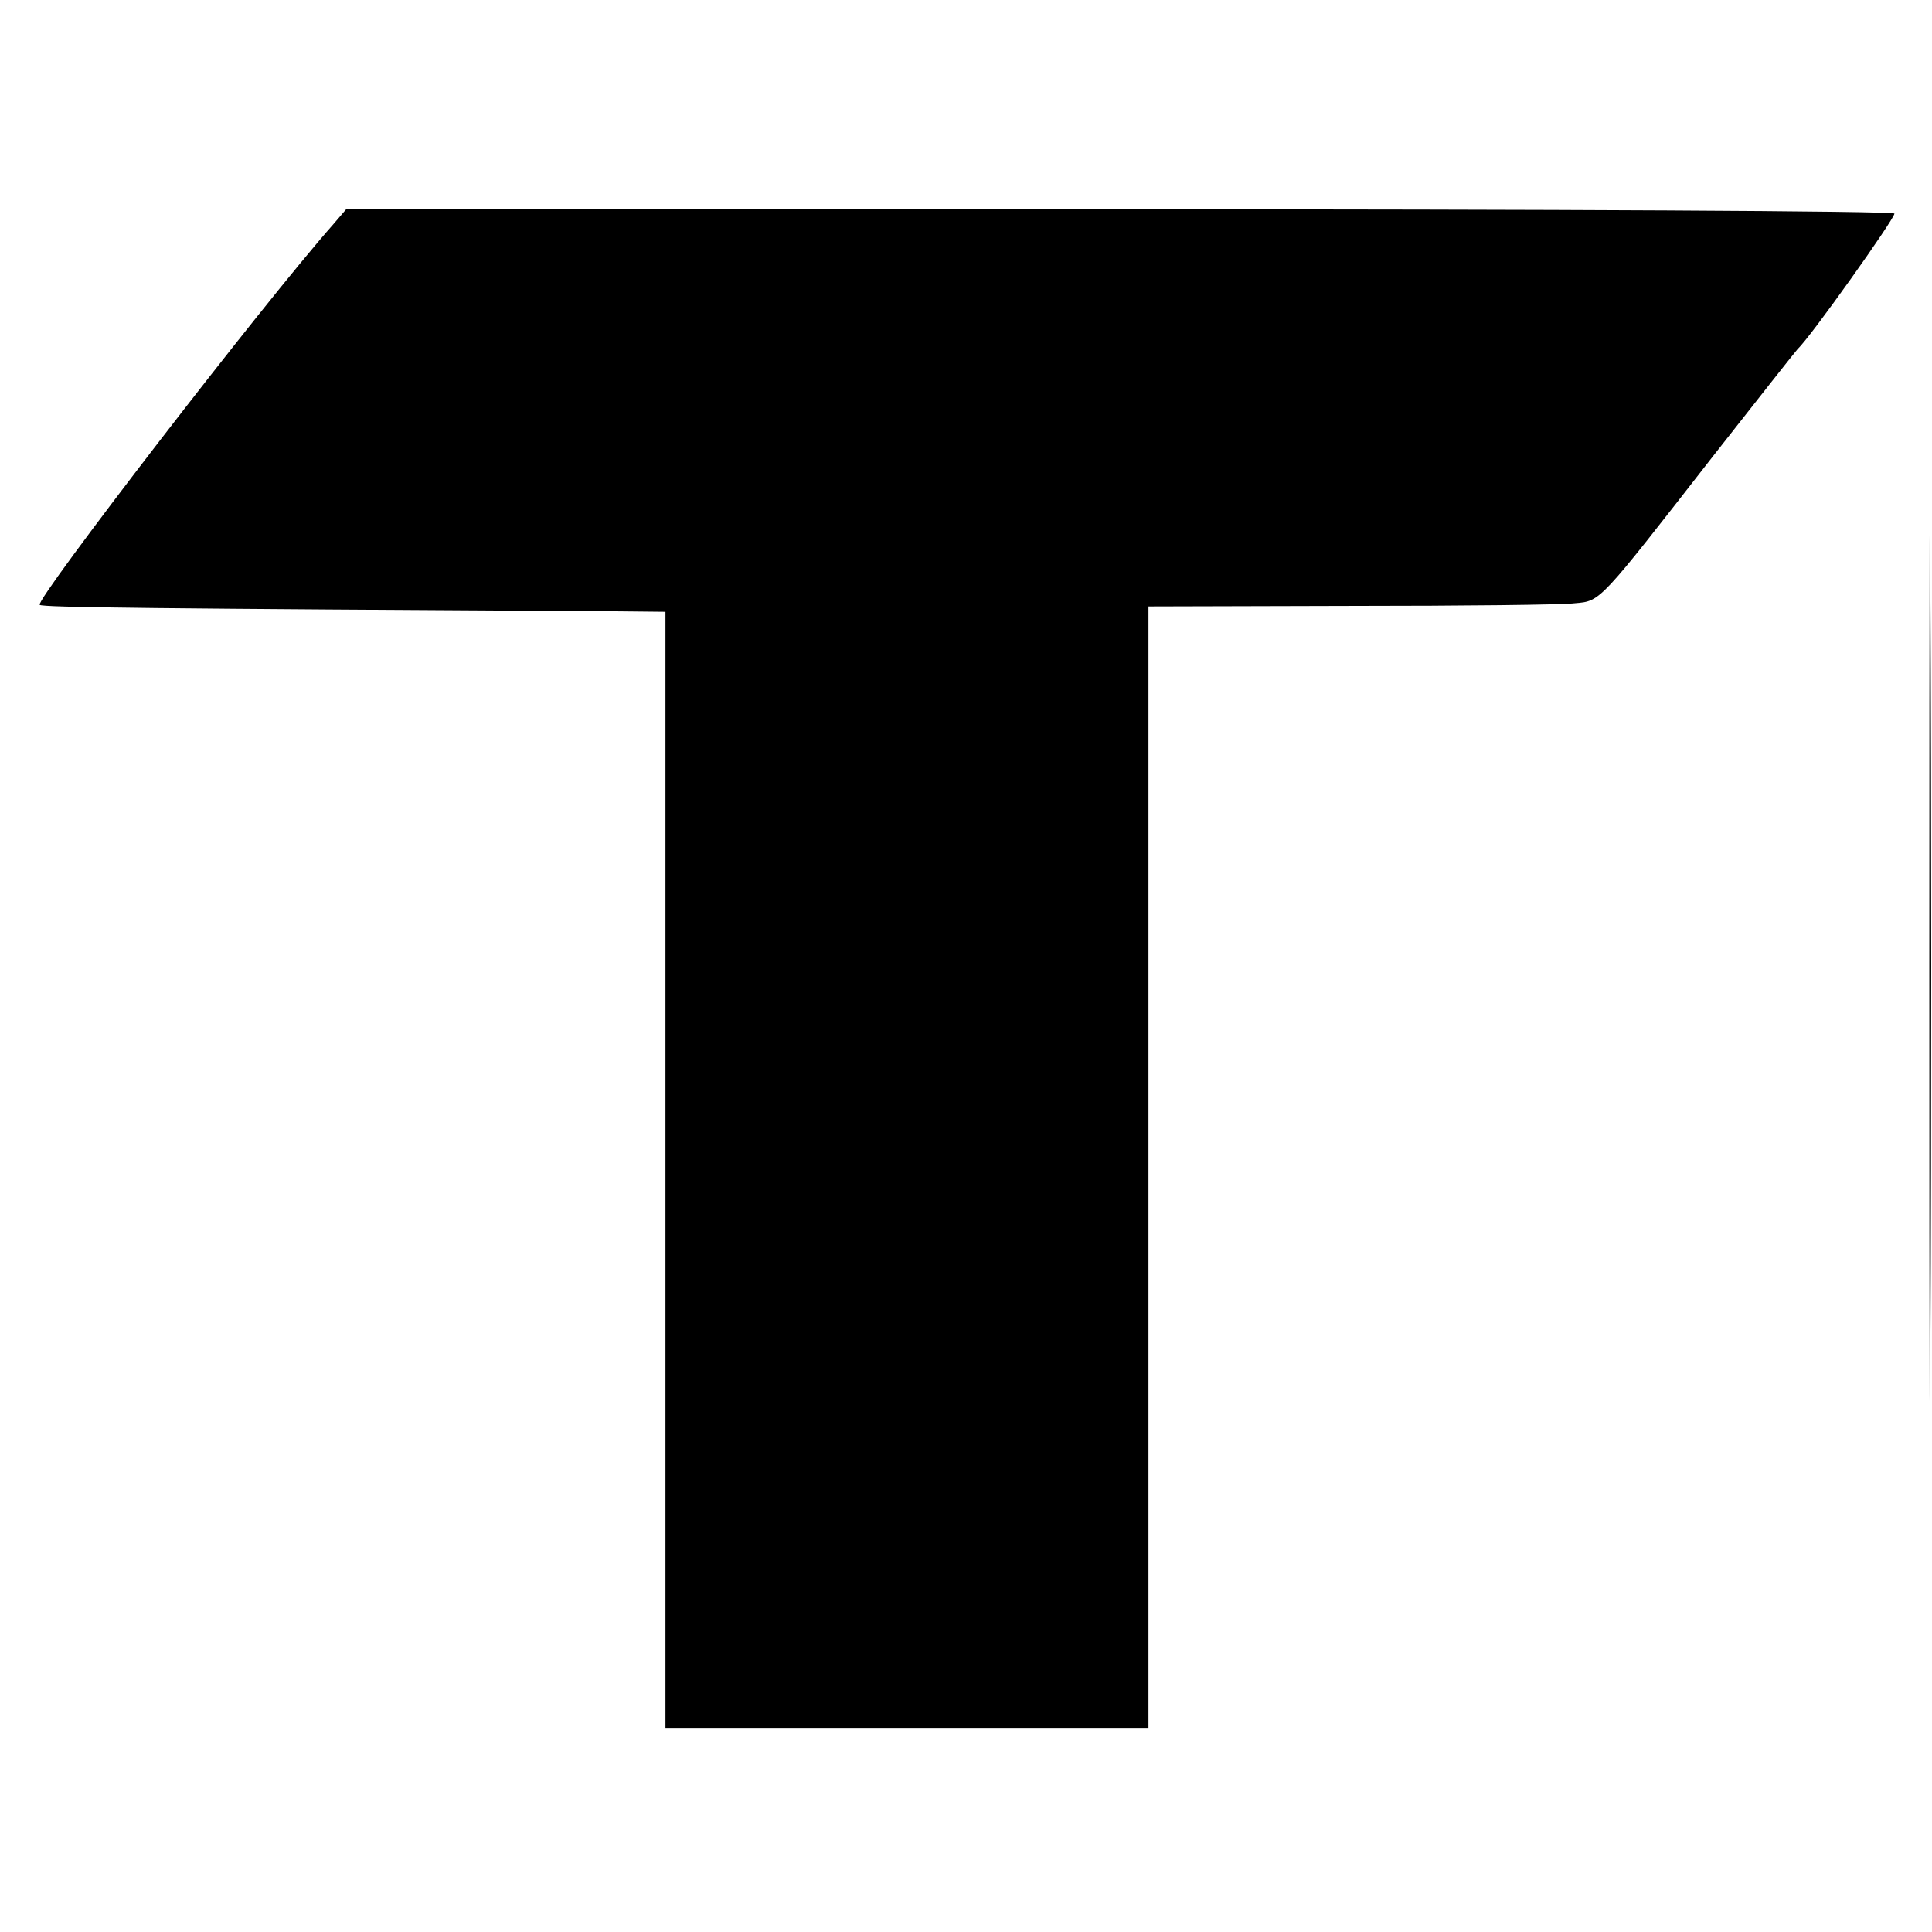 <?xml version="1.0" standalone="no"?>
<!DOCTYPE svg PUBLIC "-//W3C//DTD SVG 20010904//EN"
 "http://www.w3.org/TR/2001/REC-SVG-20010904/DTD/svg10.dtd">
<svg version="1.0" xmlns="http://www.w3.org/2000/svg"
 width="360pt" height="360pt" viewBox="0 0 360 360"
 preserveAspectRatio="xMidYMid meet">
<g transform="translate(0,360) scale(0.1,-0.1)"
fill="#000000" stroke="none">
<path d="M621 3182 c-131 -148 -556 -700 -547 -709 4 -5 215 -7 1069 -12 l97
-1 0 -1040 0 -1040 450 0 450 0 0 1045 0 1045 378 1 c207 0 395 2 417 5 48 4
45 2 257 274 84 107 155 197 158 200 23 21 180 242 180 252 0 5 -649 8 -1442
8 l-1443 0 -24 -28z"/>
<path d="M3595 1795 c0 -781 1 -1099 2 -707 2 393 2 1032 0 1420 -1 389 -2 68
-2 -713z"/>
</g>
</svg>
